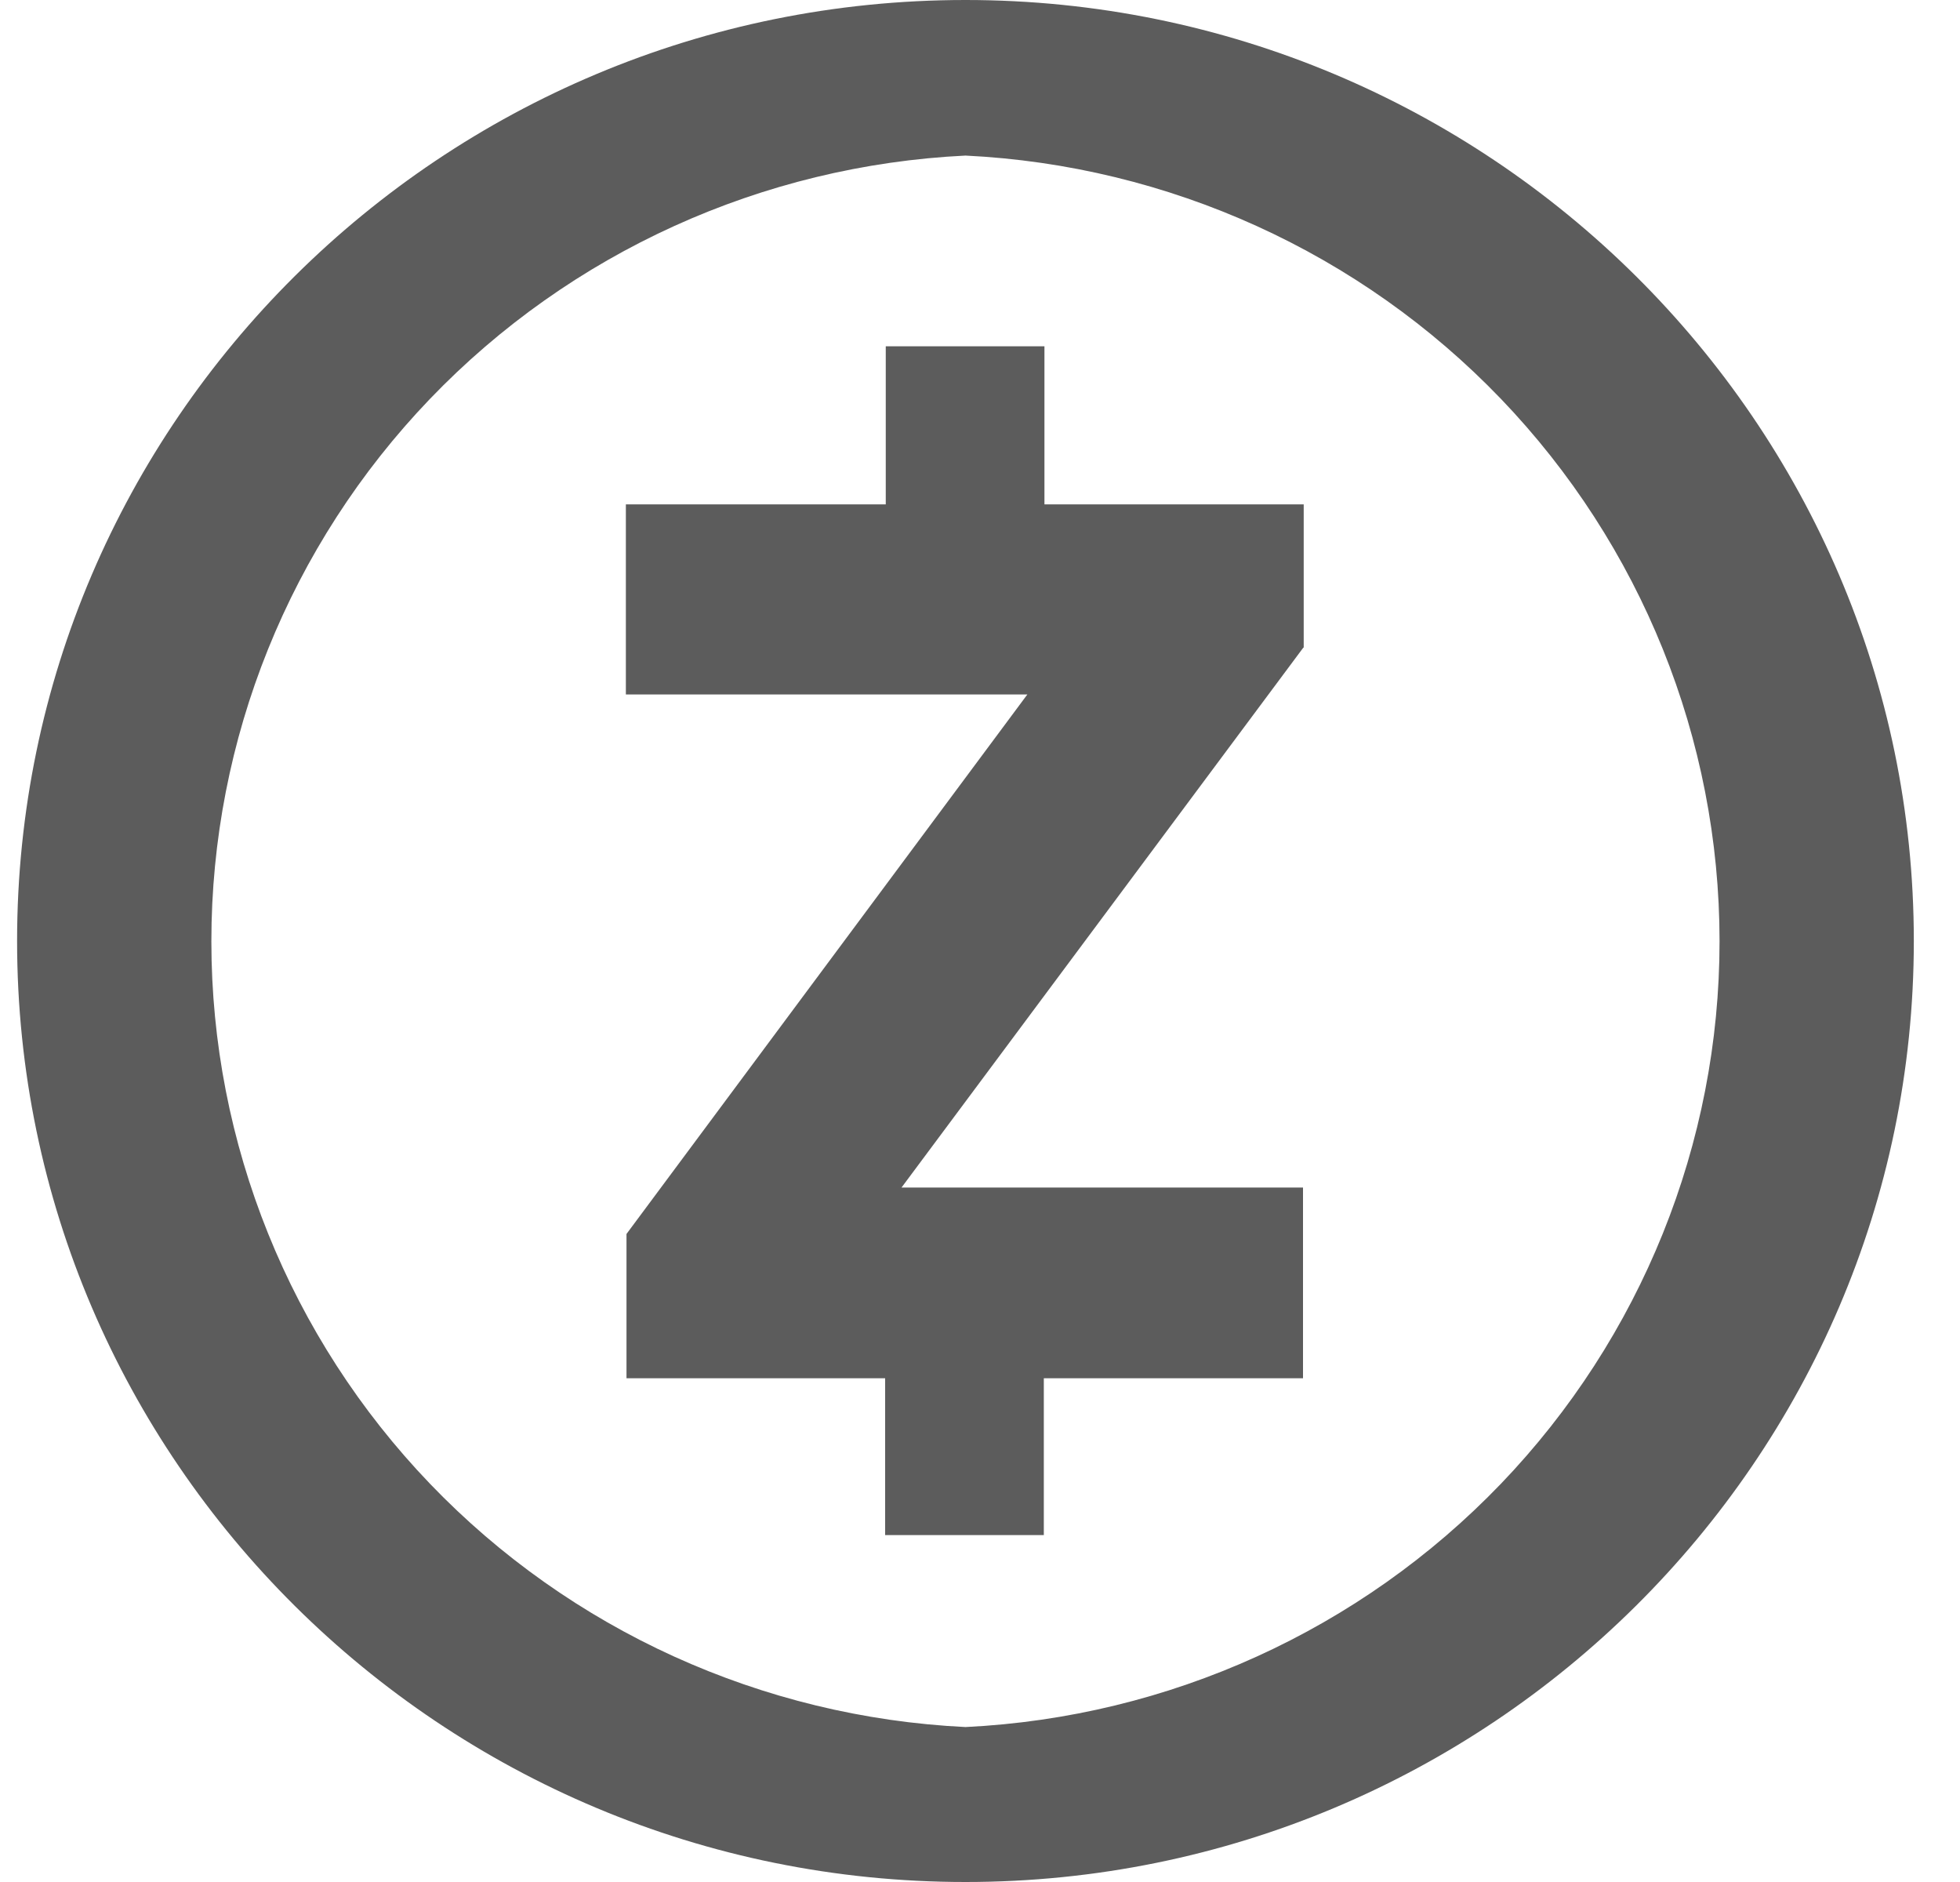 <svg width="25" height="24" viewBox="0 0 25 24" fill="none" xmlns="http://www.w3.org/2000/svg">
<g clip-path="url(#clip0_1_413)">
<path d="M12.315 0C5.637 0 0.218 5.384 0.218 12C0.218 18.616 5.637 24 12.315 24C18.984 24 24.411 18.616 24.411 12C24.411 5.384 18.984 0 12.315 0ZM12.315 22.024C9.721 21.898 7.276 20.787 5.485 18.922C3.695 17.057 2.696 14.58 2.696 12.004C2.696 9.428 3.695 6.951 5.485 5.086C7.276 3.221 9.721 2.11 12.315 1.984C14.908 2.11 17.353 3.221 19.144 5.086C20.934 6.951 21.933 9.428 21.933 12.004C21.933 14.58 20.934 17.057 19.144 18.922C17.353 20.787 14.908 21.898 12.315 22.024Z" fill="#5C5C5C"/>
<path d="M16.629 8.256V6.432H13.322V4.416H11.298V6.432H7.983V8.856H13.104L7.991 15.736V17.576H11.29V19.576H13.314V17.576H16.62V15.144H11.499L16.62 8.264L16.629 8.256Z" fill="#5C5C5C"/>
</g>
<defs>
<clipPath id="clip0_1_413">
<rect width="25" height="24" fill="white"/>
</clipPath>
</defs>
</svg>
